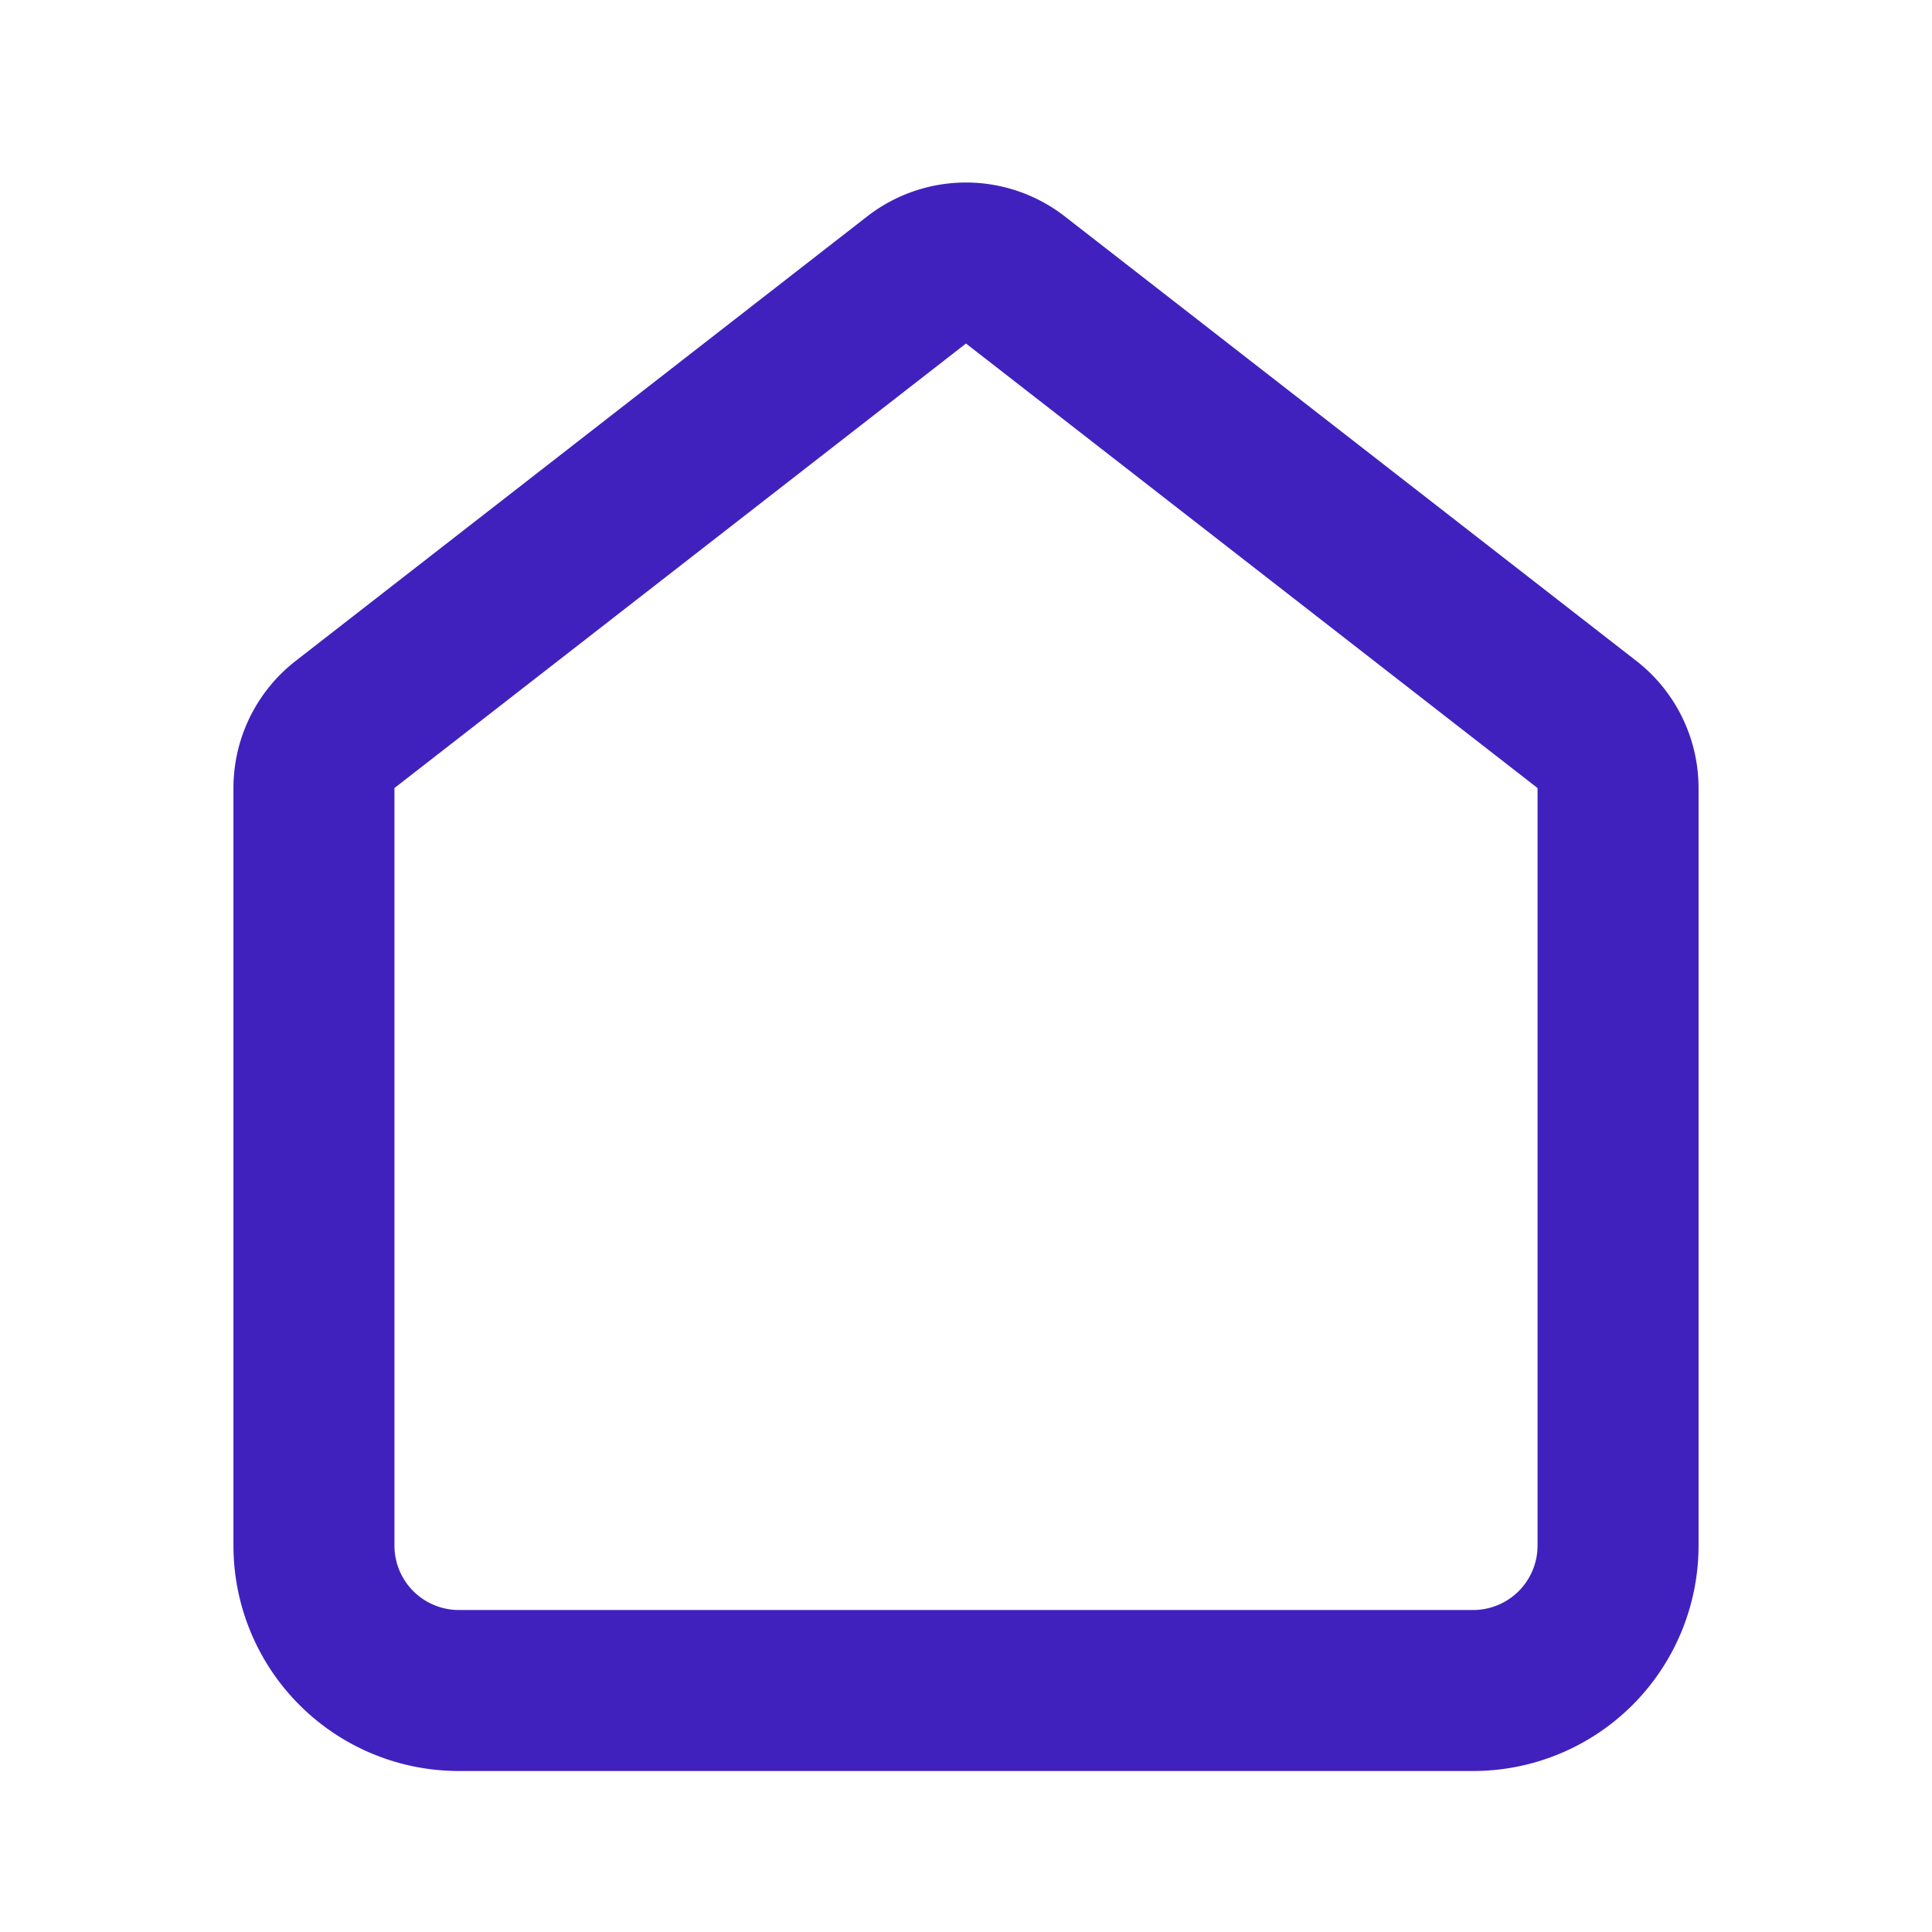 <svg xmlns="http://www.w3.org/2000/svg" width="24" height="24" fill="none"><path d="M11.386 3.478 4.286 9a1 1 0 0 0-.386.79v9.41A1.8 1.8 0 0 0 5.7 21h12.6a1.8 1.8 0 0 0 1.8-1.8V9.79a1 1 0 0 0-.386-.79l-7.1-5.522a1 1 0 0 0-1.228 0Z" stroke="#4121BE" stroke-width="2" stroke-linejoin="round"/></svg>